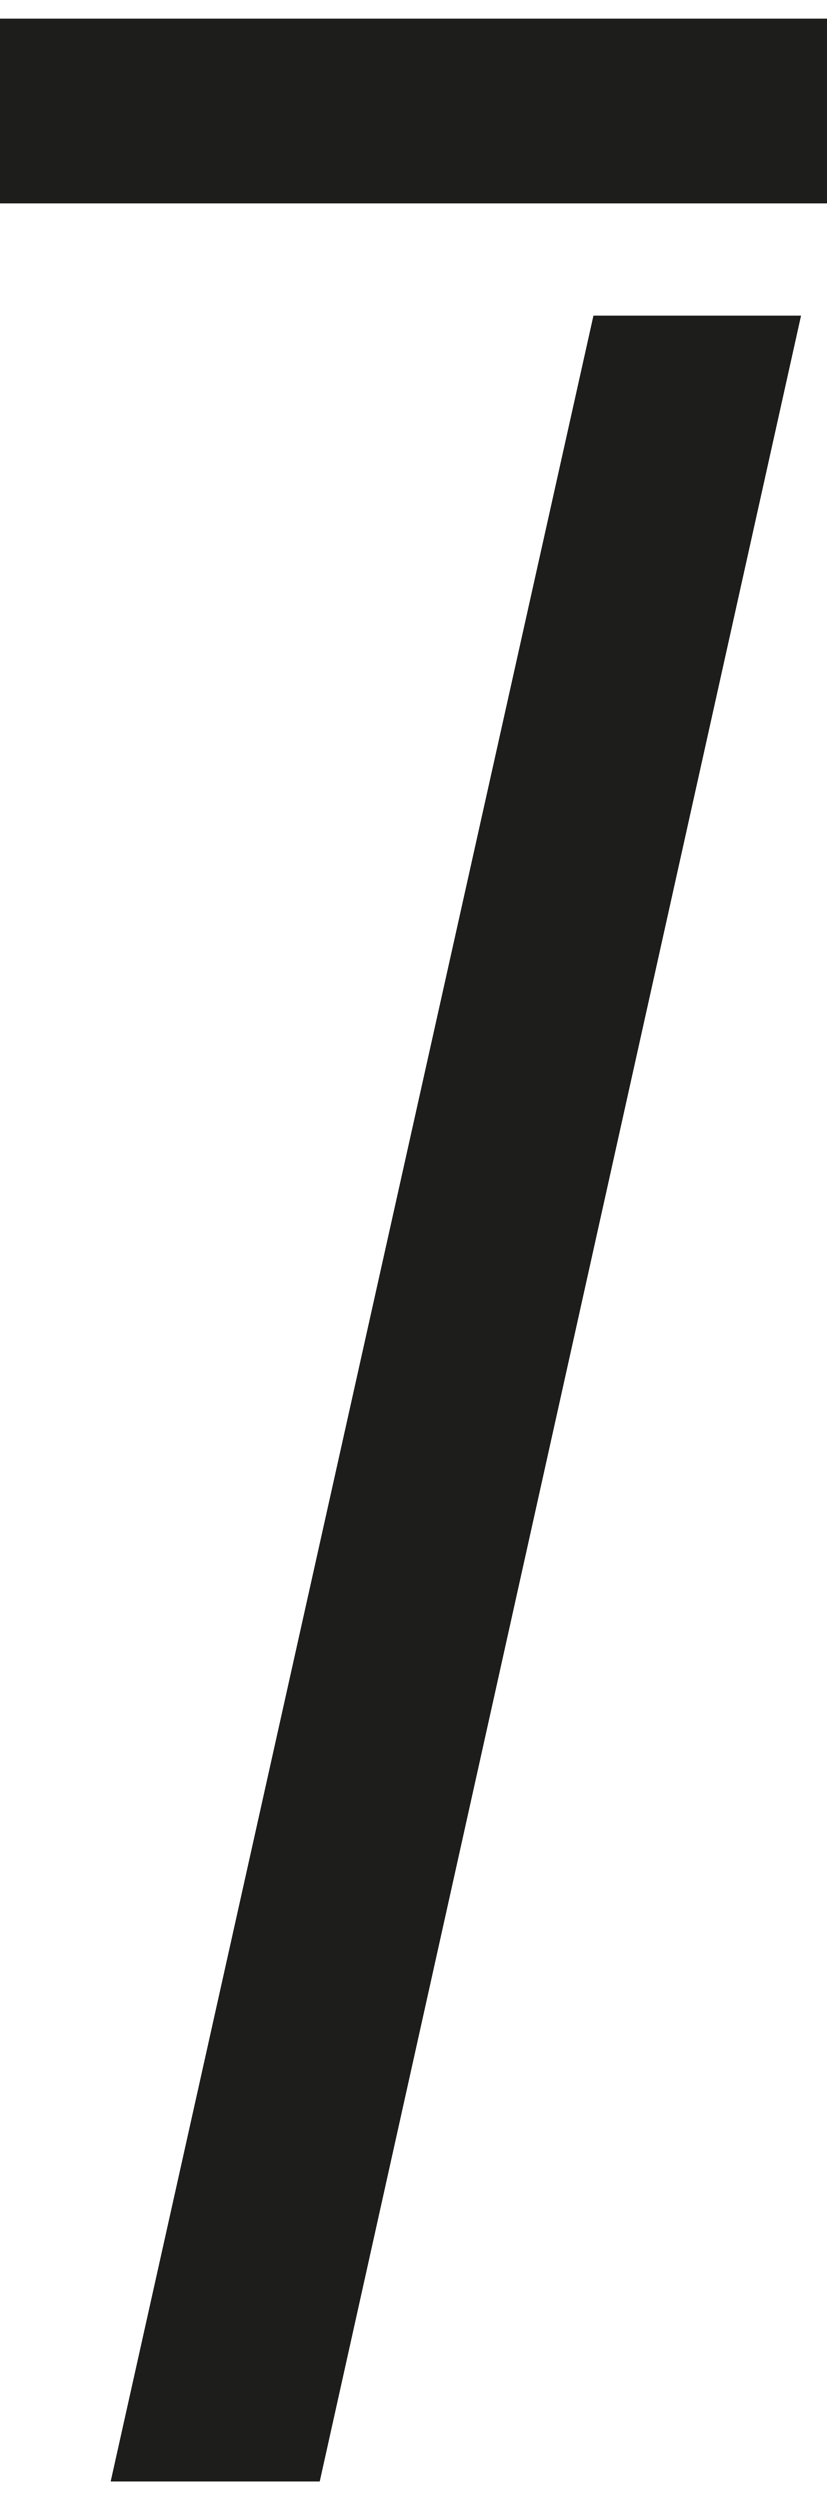 <svg xmlns="http://www.w3.org/2000/svg" id="Layer_1" data-name="Layer 1" viewBox="0 0 16.89 51.01"><defs><style>.cls-1{fill:#1d1d1b;}</style></defs><path class="cls-1" d="M0,4.15V.38H16.89V4.15ZM2.26,50.63,12.12,6.44h4.24L6.53,50.63Z"></path></svg>